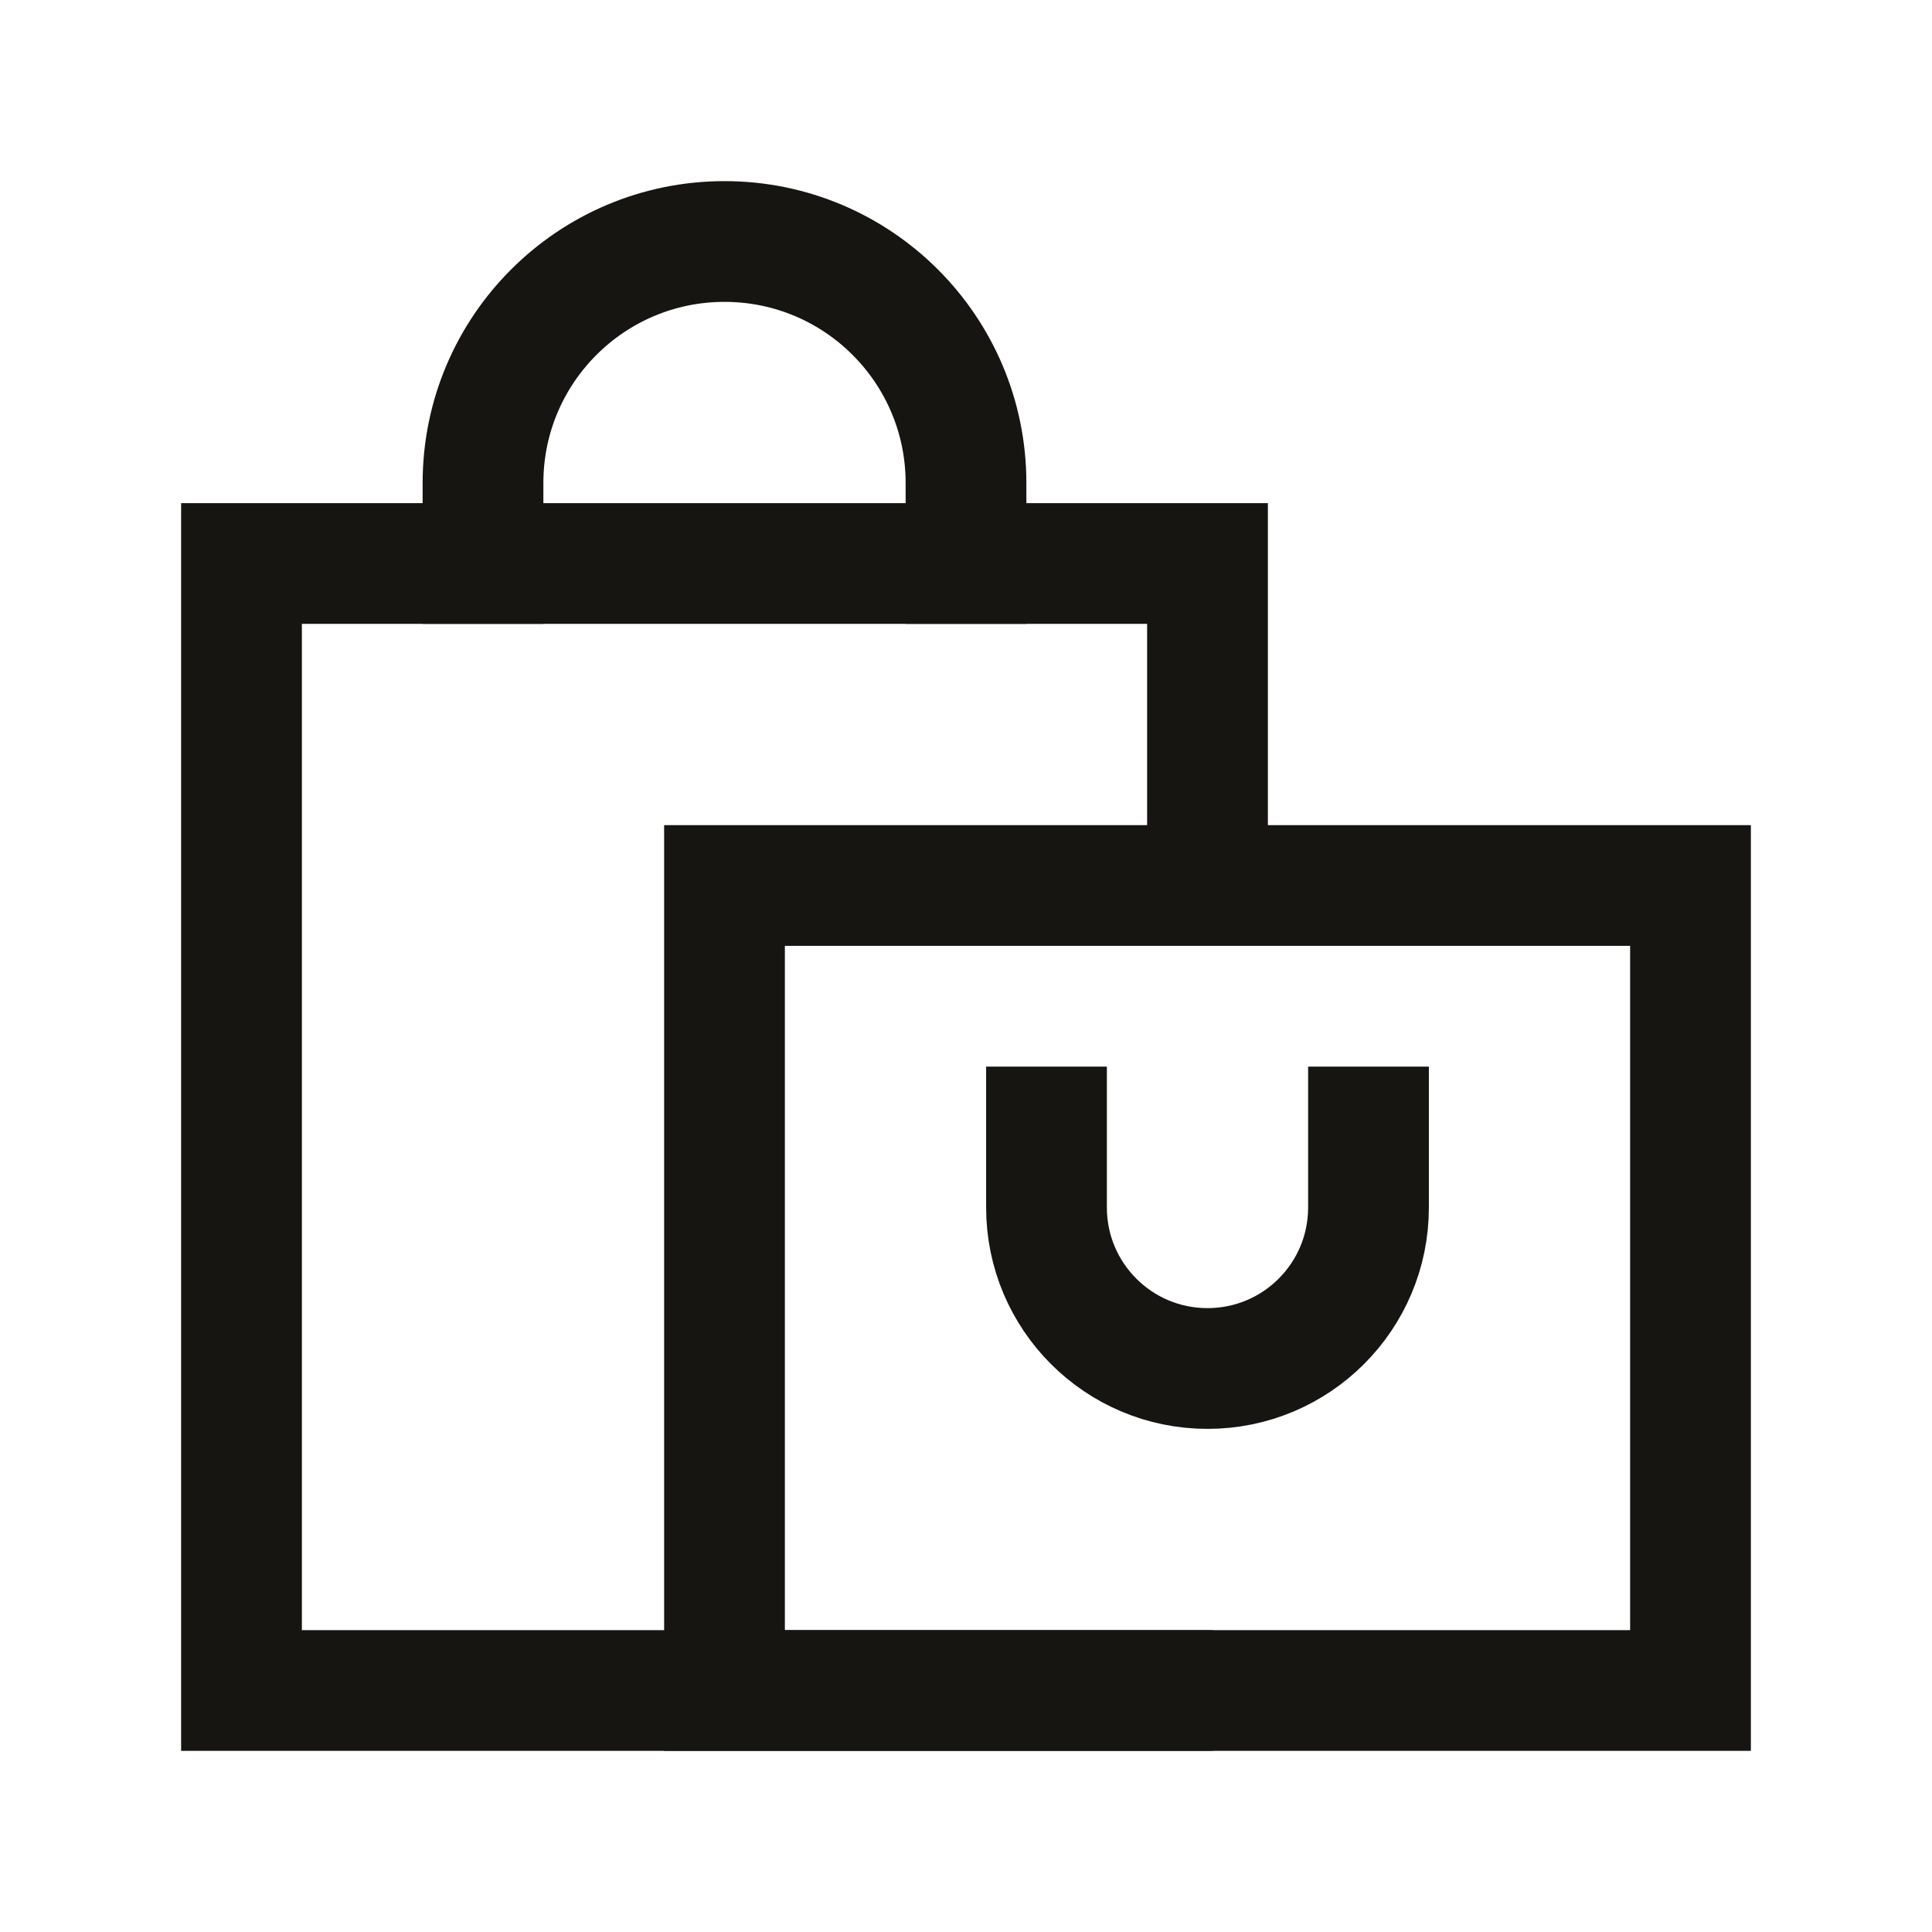 <?xml version="1.0" encoding="UTF-8"?> <svg xmlns="http://www.w3.org/2000/svg" width="24" height="24" viewBox="0 0 24 24" fill="none"><path d="M15 21H3V7H15V10.5" stroke="#161511" stroke-width="1.5" stroke-linecap="round"></path><rect x="9" y="11" width="12" height="10" stroke="#161511" stroke-width="1.5" stroke-linecap="round"></rect><path d="M12 7V6C12 4.343 10.657 3 9 3V3C7.343 3 6 4.343 6 6V7" stroke="#161511" stroke-width="1.5" stroke-linecap="square"></path><path d="M13 14L13 15C13 16.105 13.895 17 15 17V17C16.105 17 17 16.105 17 15L17 14" stroke="#161511" stroke-width="1.5" stroke-linecap="square"></path></svg> 